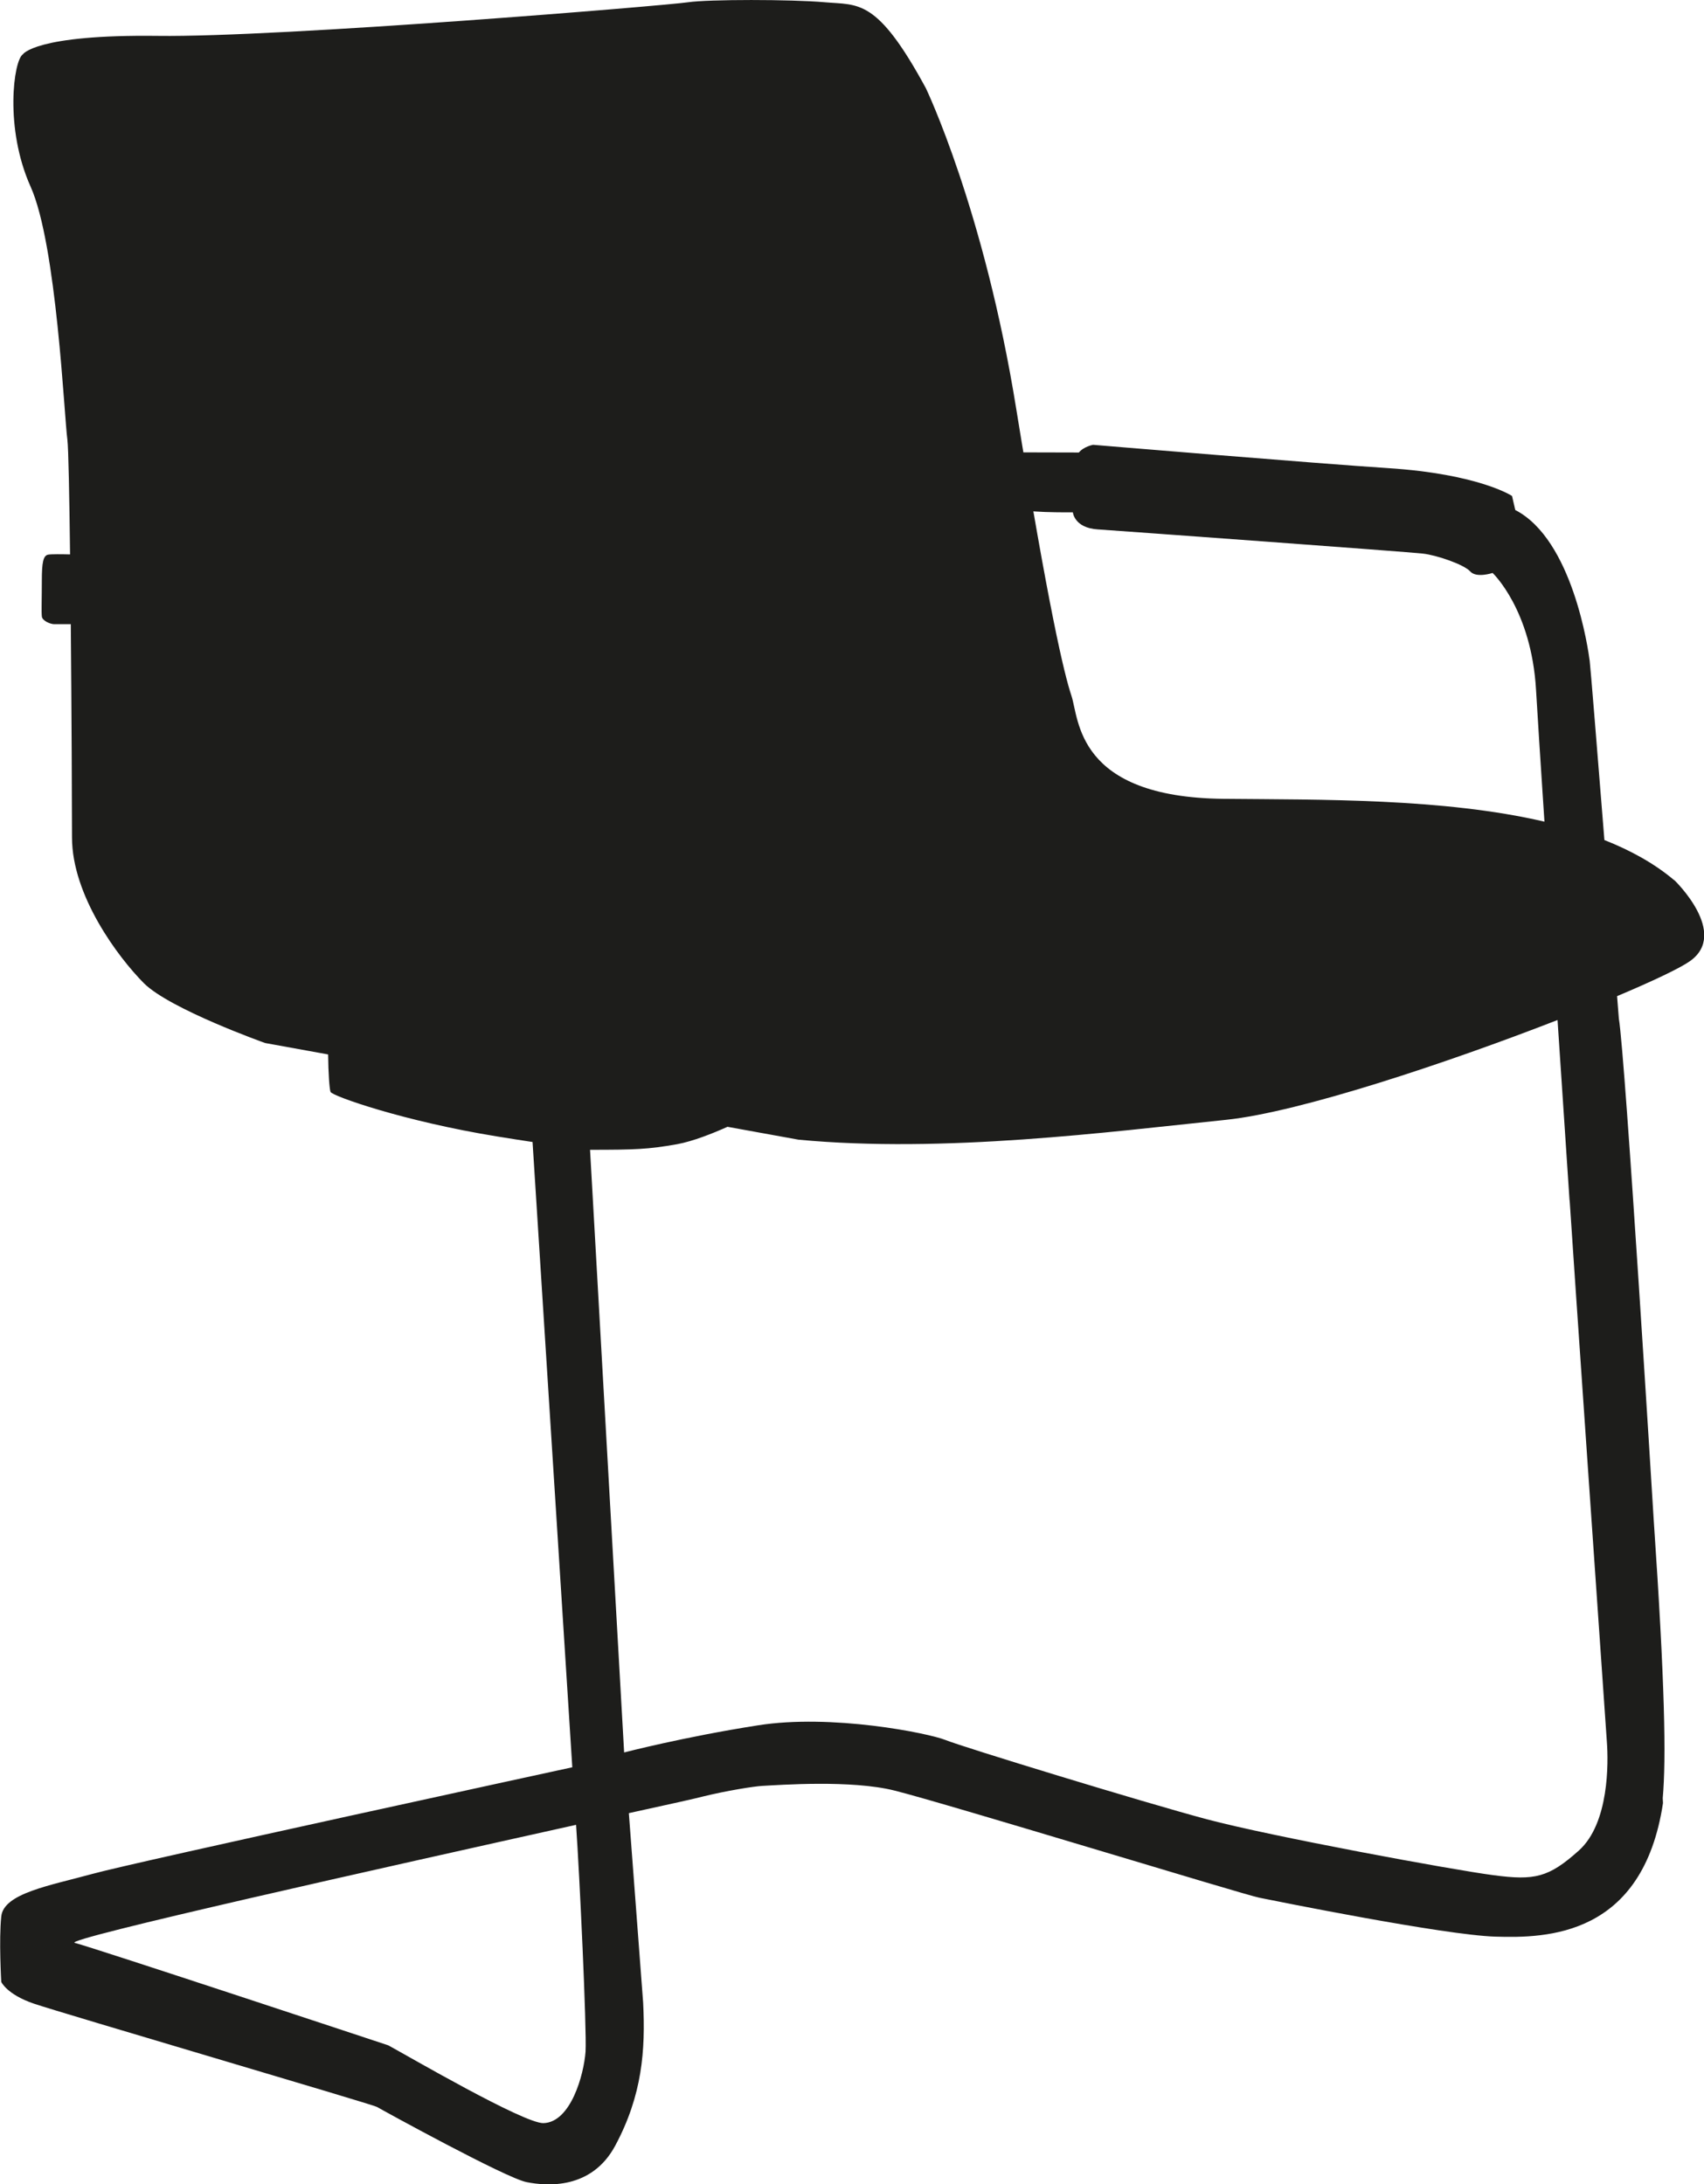 <?xml version="1.0" encoding="UTF-8"?><svg id="Livello_1" xmlns="http://www.w3.org/2000/svg" viewBox="0 0 325.41 417.11"><defs><style>.cls-1{fill:#1d1d1b;}</style></defs><path class="cls-1" d="M319.72,168.08c-3.75-3.17-8.27-5.67-13.33-7.67-1.34-16.73-2.67-33.22-2.81-34.23-.27-2.07-3.23-23.12-14.21-28.79l-.62-2.68s-6.28-4.19-23.69-5.32c-13.37-.86-56.32-4.45-56.32-4.45,0,0-1.77,.32-2.71,1.47l-12.15-.03s.63,9.5,.51,10.56c-.15,1.02,10.49,.89,10.49,.89,0,0,.27,2.98,4.74,3.26,4.45,.3,59.43,4.3,62.07,4.62,2.68,.29,7.88,2.09,9.07,3.4,1.17,1.34,4.28,.3,4.28,.3,0,0,7.43,6.98,8.3,22.4,.25,4.35,.85,13.76,1.6,25.09-19.23-4.49-42.68-4.18-61.34-4.36-28.08-.3-27.51-15.24-28.98-19.65-1.46-4.39-4.37-16.72-10.55-54.8-6.13-38.1-17.26-61.25-17.26-61.25C167.44-.44,163.95,1.01,157.5,.43c-6.43-.57-22.25-.57-26.08,0-3.77,.59-77.86,6.74-101.31,6.42-23.44-.29-25.75,3.53-25.75,3.53-1.77,1.17-3.53,14.07,1.47,25.23,5.01,11.11,6.42,43.94,7.04,48.36,.2,1.59,.37,10.57,.51,21.9-1.5-.04-3.66-.07-4.22,.05-.9,.2-1.17,1.49-1.17,4.95s-.1,5.94,0,6.83c.08,.9,1.73,1.49,2.33,1.49h3.2c.15,17.1,.23,35.11,.23,40.71,0,11.12,8.78,22.87,13.74,27.86,4.99,4.96,23.14,11.41,23.14,11.41l12.03,2.18c.04,3.59,.25,6.59,.46,7.15,.27,.78,14,5.62,31.81,8.51,2.89,.47,5.09,.81,6.77,1.06l7.59,119.4s-83.44,18.1-91.57,20.34c-8.15,2.24-17.03,3.71-17.48,8.15-.47,4.46,0,12.49,0,12.49,0,0,1.04,2.38,6.21,4.15,5.2,1.77,64.78,19.26,65.52,19.72,.75,.45,24.76,13.67,28.61,14.37,3.86,.77,12.39,1.44,16.9-6.95,5.19-9.67,5.79-18.25,5.34-27.32l-2.73-36.19,.31-.07c7.67-1.67,12.76-2.81,13.68-3.07,4.75-1.17,9.94-1.98,11.42-2.06,3.38-.18,17.06-1.19,25.33,.89,10.1,2.53,66.7,19.89,69.67,20.46,2.98,.6,35.28,7.14,45.07,7.43,9.77,.3,28.16,0,32.01-25.51l-.05-.92c.67-7.59,.42-21.76-1.72-53.08,0,0-5.42-88.56-6.66-95.79-.08-1.03-.2-2.49-.34-4.29,6.9-2.91,11.98-5.33,13.88-6.66,7.62-5.32-2.92-15.47-2.92-15.47ZM111.82,391.77c-.32,4.43-2.83,13.5-8.03,13.65-3.7,.11-25.78-12.75-29.63-14.85,0,0-56.32-18.67-59.88-19.57-2.61-.64,59.96-14.59,95.73-22.54,.66,9.27,2.06,39.14,1.81,43.31Zm187.93-162.59c.14,2.66,6.81,99.39,7.11,103.42,.3,3.97,.45,15.56-5.34,20.76-5.77,5.17-8.43,5.76-16.3,4.72-7.85-1.02-42.41-7.4-54.71-10.67-12.28-3.28-46.68-13.82-49.93-15.14-3.28-1.32-21.8-5.05-35.89-2.8-14.07,2.2-25.5,5.17-25.5,5.17,0,0-3.76-66.56-6.51-115.08,8.48,0,11.11-.08,16.69-1.08,2.94-.55,6.61-1.99,9.56-3.31l13.57,2.46c27.81,2.62,59.14-1.47,81.69-3.8,14.13-1.48,42.32-10.91,63.25-19.05,1.21,18.14,2.22,33.26,2.29,34.41Z"/></svg>